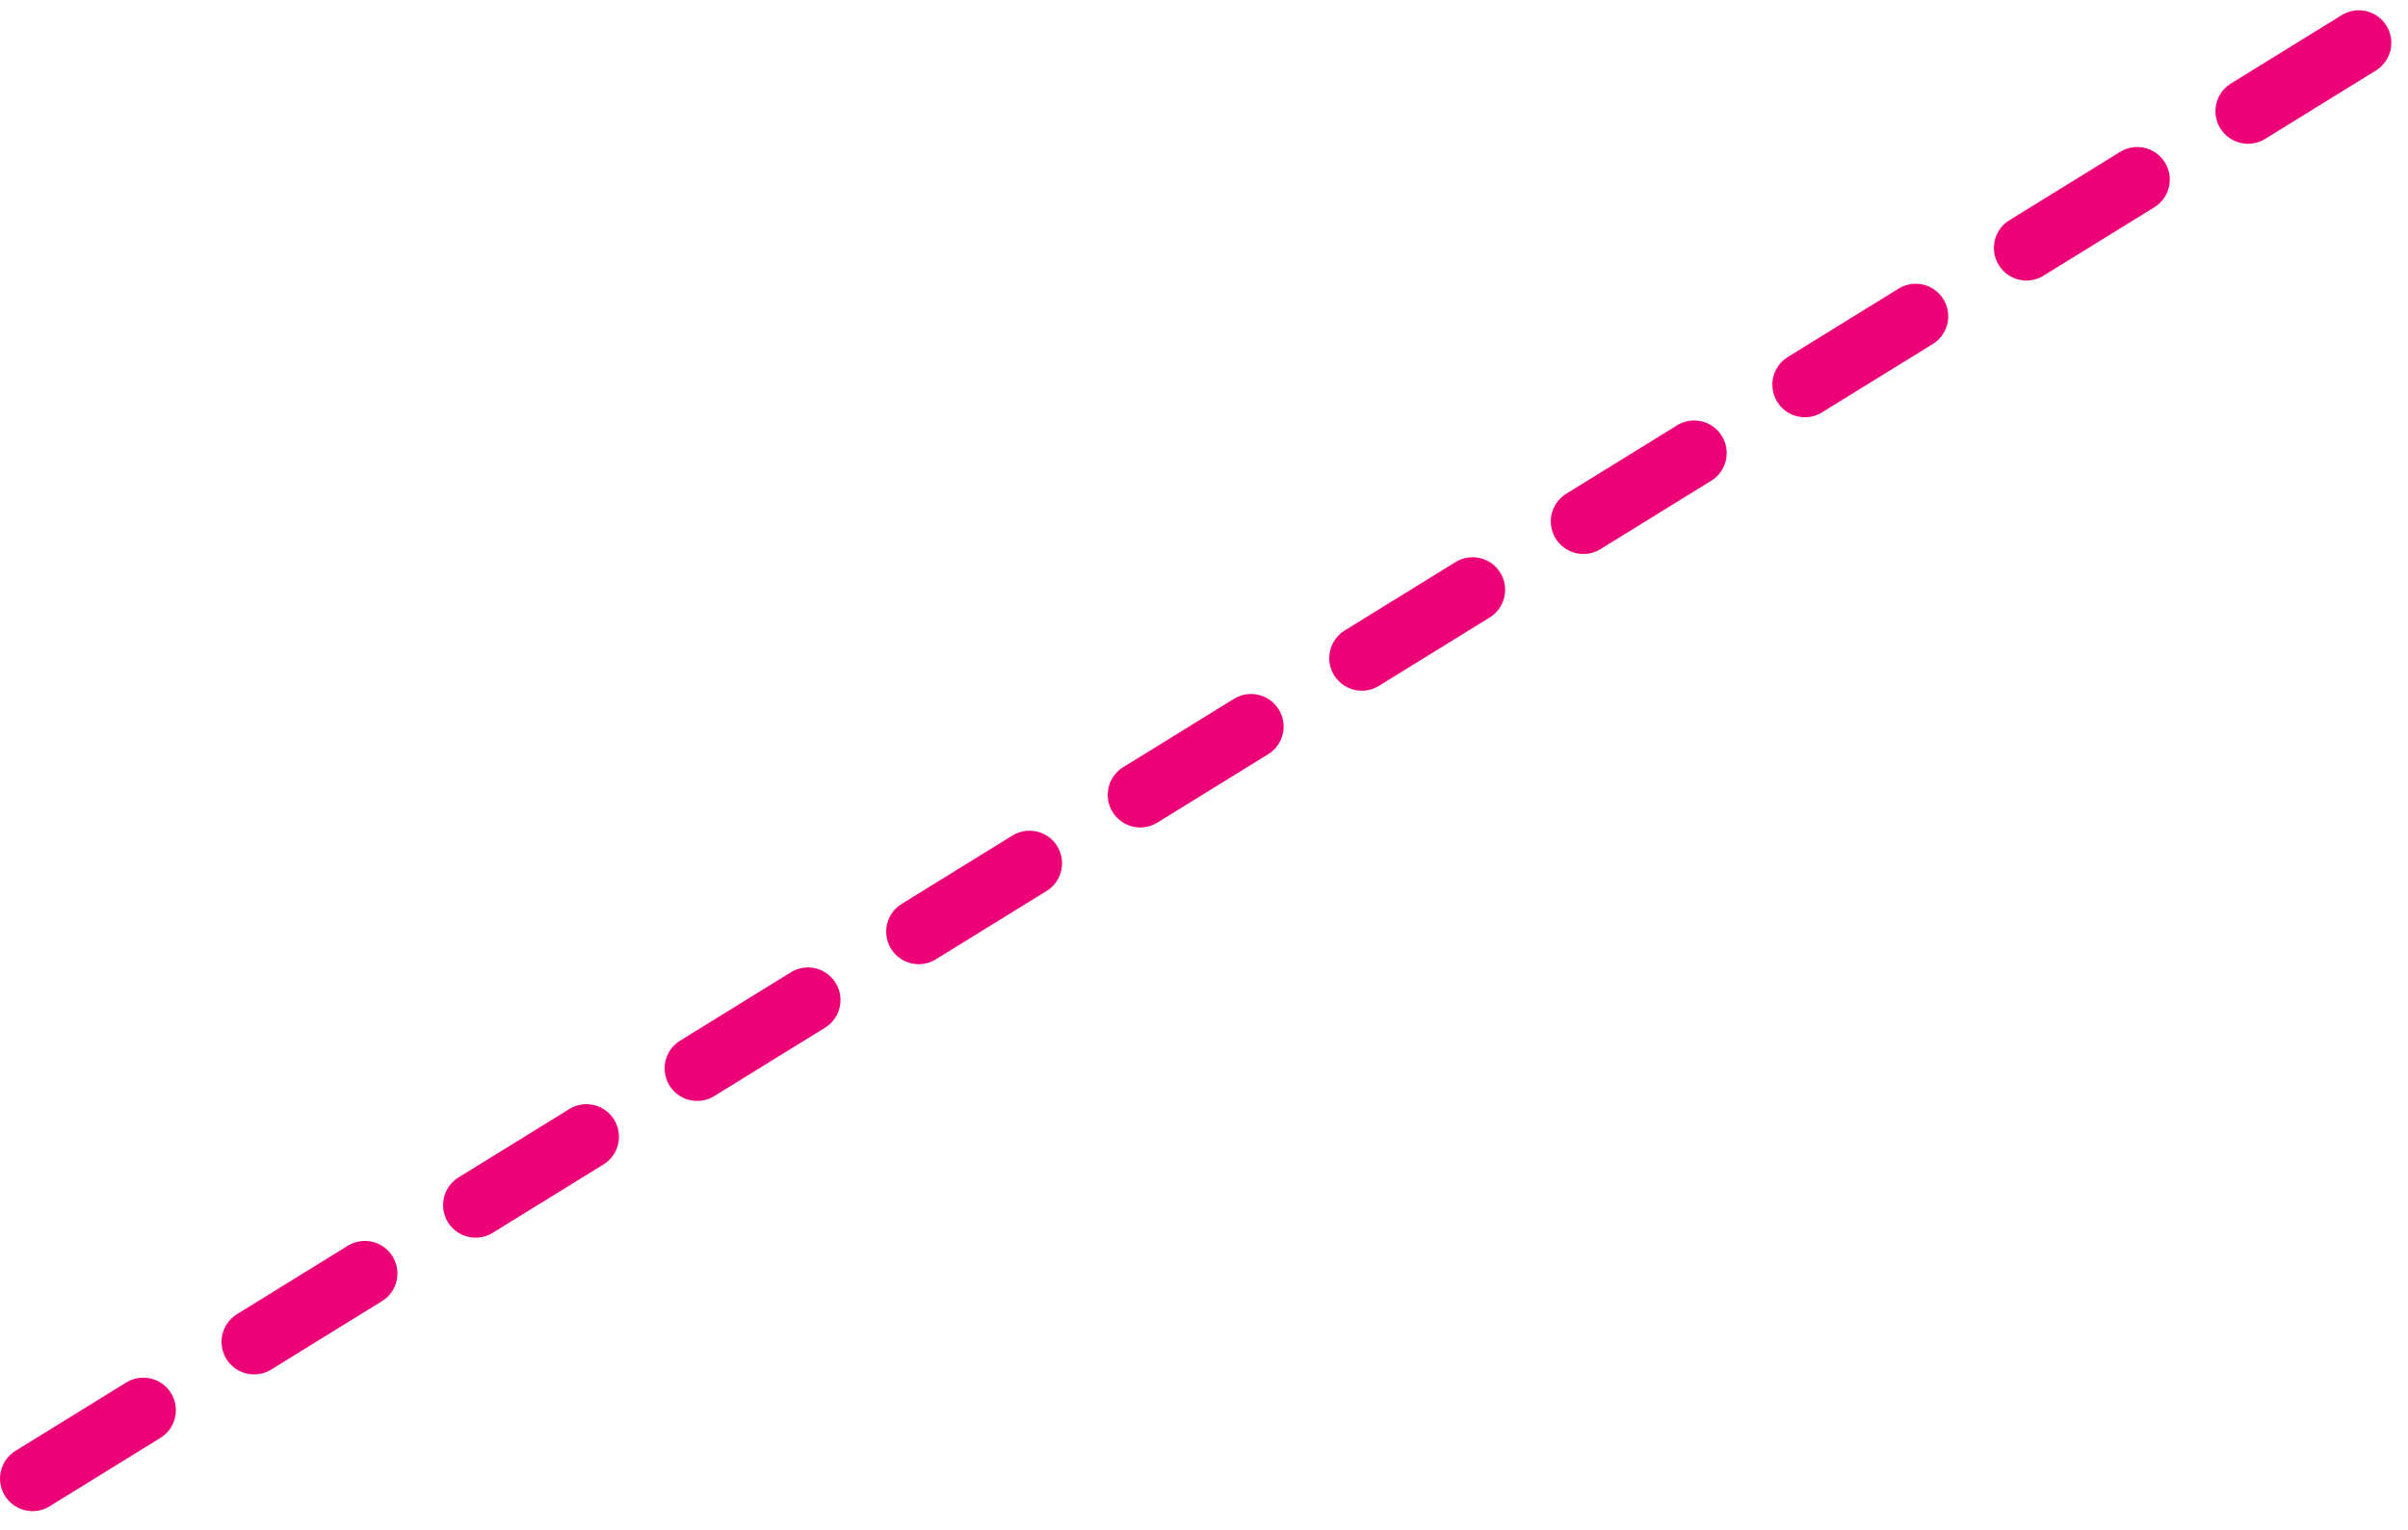 <svg width="74" height="47" viewBox="0 0 74 47" fill="none" xmlns="http://www.w3.org/2000/svg">
<g clip-path="url(#clip0_467_38)">
<path d="M1 45.425L73 1" stroke="#ED0177" stroke-width="2" stroke-linecap="round" stroke-dasharray="4 4"/>
</g>
<defs>
<clipPath id="clip0_467_38">
<rect width="74" height="47" fill="white"/>
</clipPath>
</defs>
</svg>
